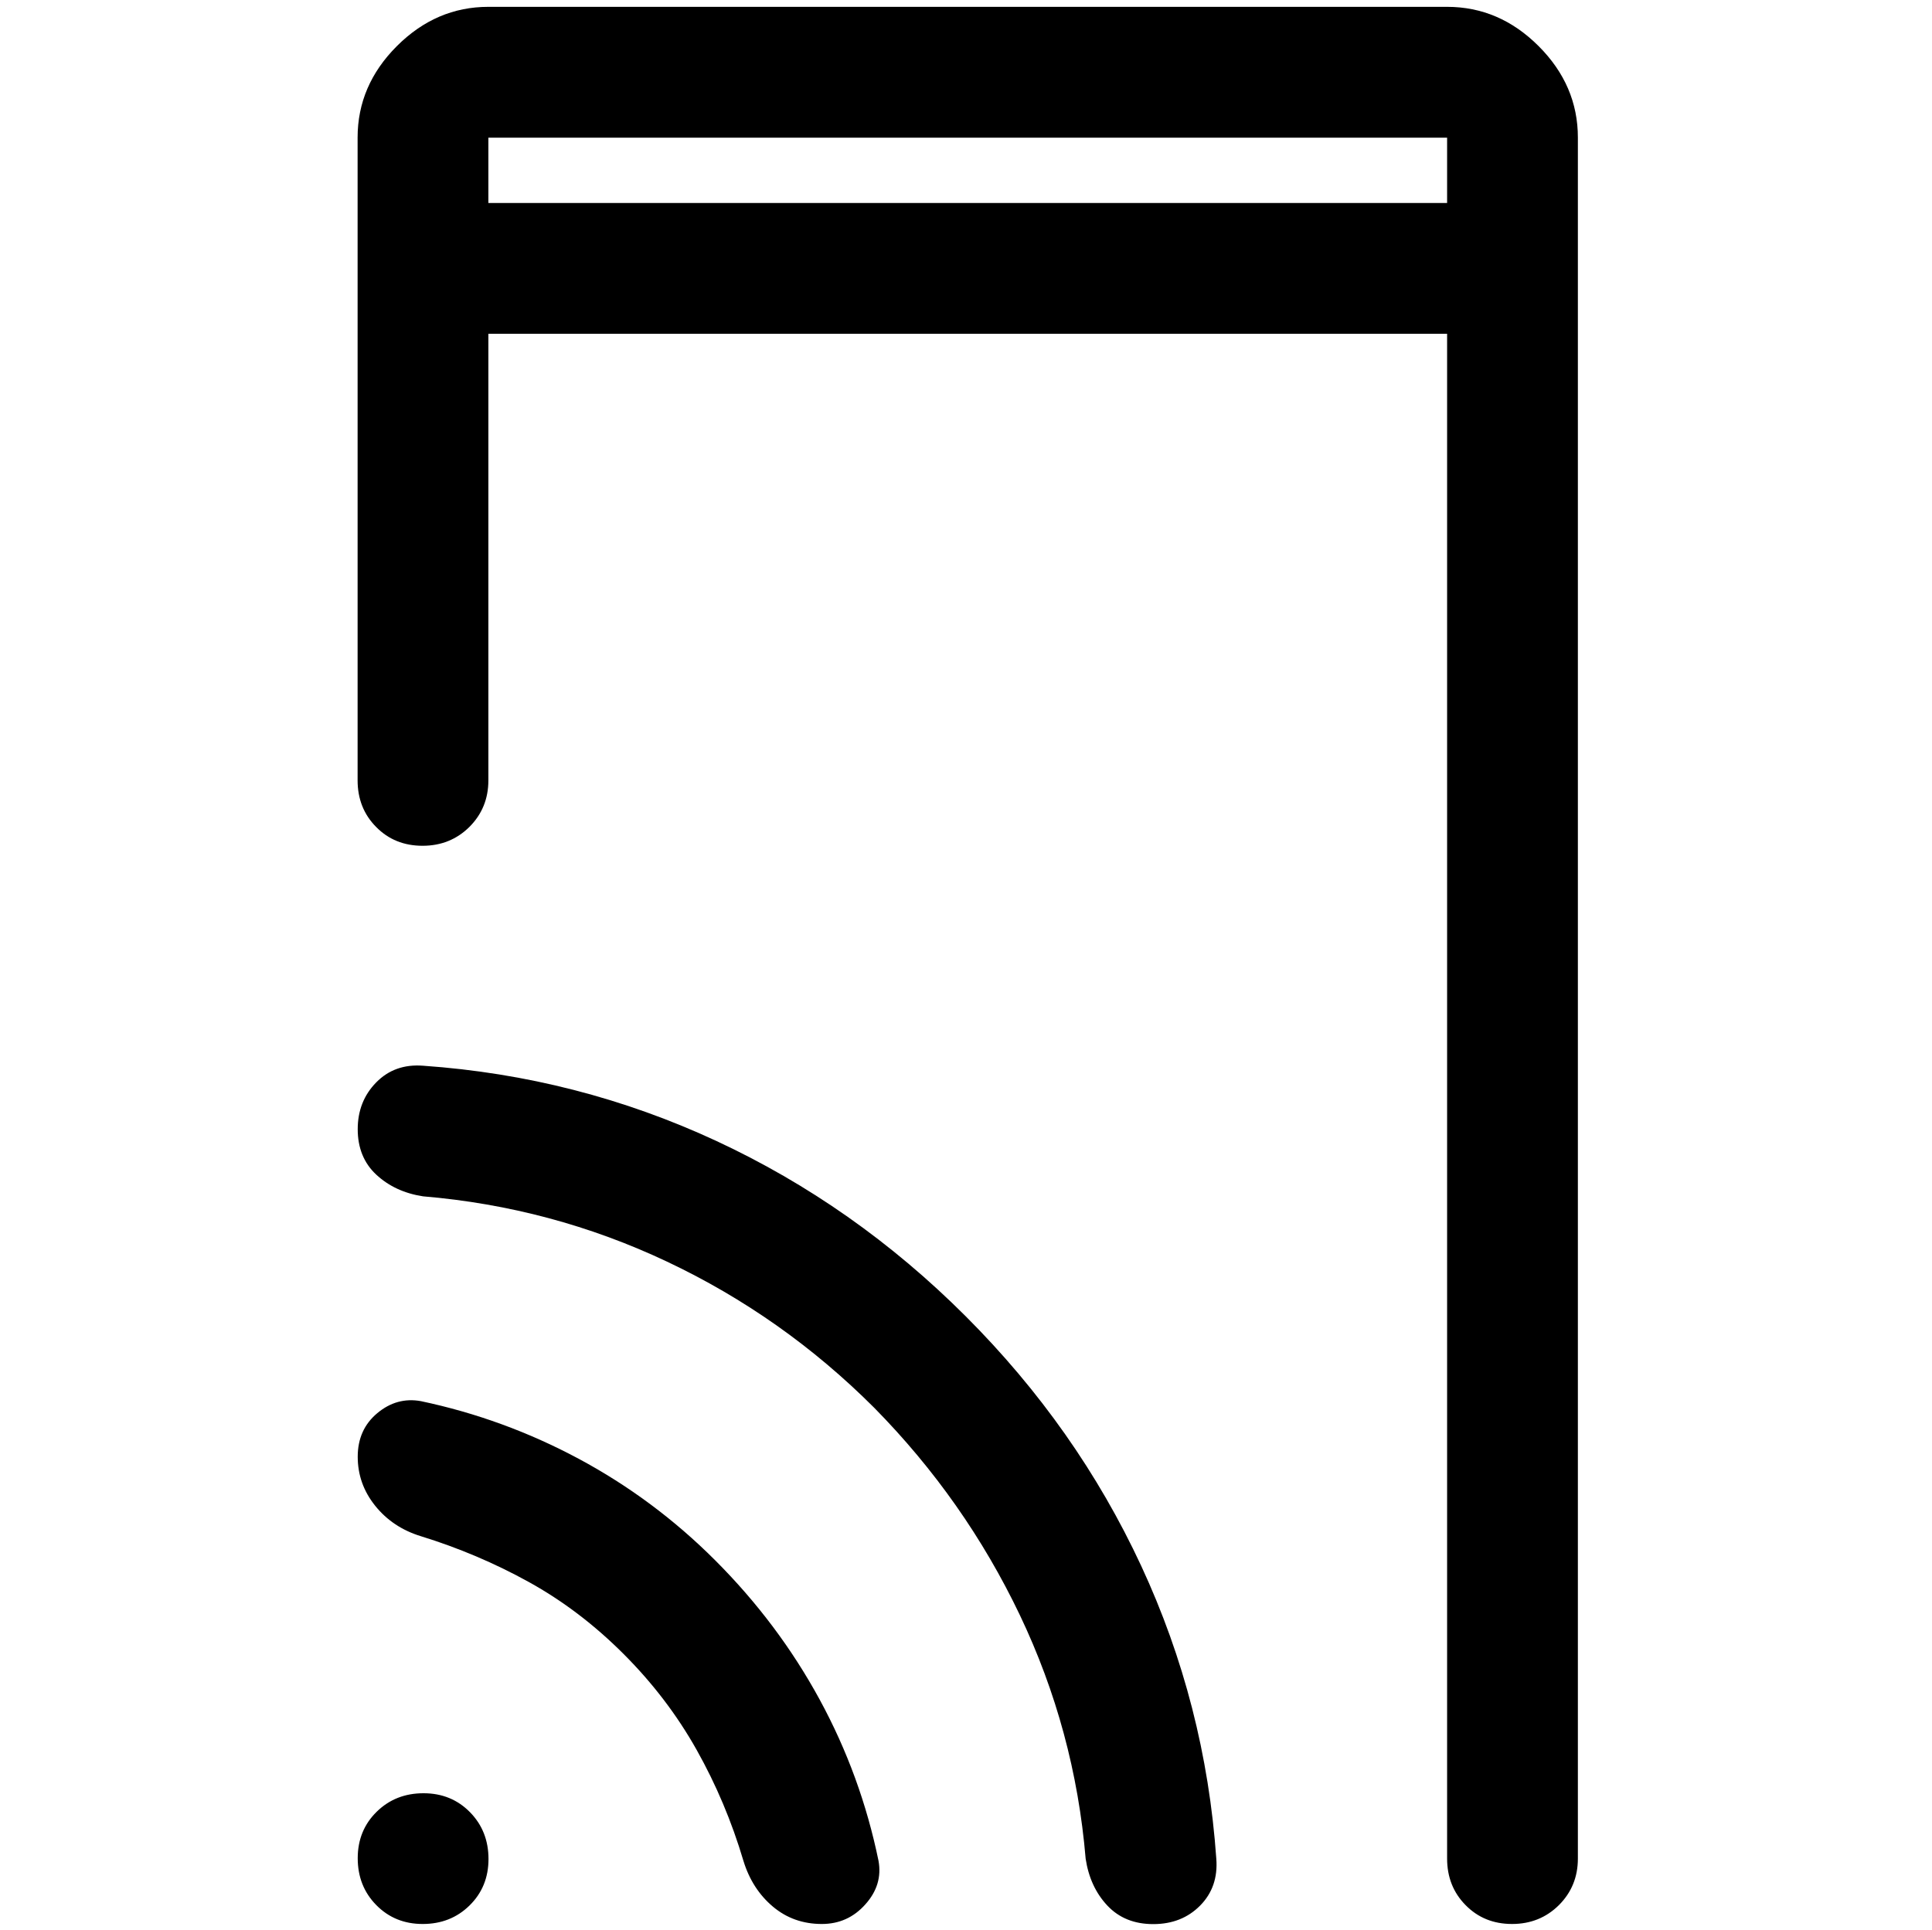 <?xml version="1.0" encoding="UTF-8"?>
<svg xmlns="http://www.w3.org/2000/svg" id="Mobile_Nutzung" data-name="Mobile Nutzung" viewBox="0 0 160.89 160.76">
  <defs>
    <style>
      .cls-1 {
        stroke-width: 0px;
      }
    </style>
  </defs>
  <path class="cls-1" d="M40.67,16.91h79.84v-5.44H40.67v5.44ZM40.67,16.91v-5.44,5.44ZM35.2,160.26c-1.55,0-2.84-.53-3.87-1.58-1.03-1.05-1.54-2.35-1.54-3.9s.53-2.84,1.58-3.87c1.05-1.03,2.35-1.54,3.9-1.54s2.84.53,3.87,1.58c1.03,1.05,1.54,2.35,1.54,3.9s-.53,2.84-1.58,3.87c-1.05,1.03-2.35,1.54-3.9,1.54ZM40.67,27.8v37.2c0,1.54-.53,2.83-1.58,3.88-1.05,1.04-2.35,1.57-3.9,1.57s-2.84-.52-3.87-1.57c-1.03-1.04-1.54-2.34-1.54-3.88V11.46c0-2.9,1.09-5.44,3.27-7.62s4.72-3.27,7.62-3.27h79.84c2.9,0,5.44,1.09,7.62,3.27s3.27,4.72,3.27,7.62v143.35c0,1.54-.53,2.83-1.58,3.88-1.05,1.04-2.35,1.57-3.9,1.57s-2.84-.52-3.87-1.57c-1.03-1.04-1.54-2.34-1.54-3.88V27.8H40.67ZM51.92,137.76c-2.42-2.42-5.05-4.42-7.89-5.99-2.84-1.57-5.84-2.84-8.98-3.81-1.57-.48-2.84-1.33-3.81-2.54s-1.45-2.57-1.45-4.08.54-2.72,1.63-3.63,2.3-1.24,3.63-1c4.6.97,8.98,2.57,13.16,4.81,4.17,2.24,7.95,5.05,11.34,8.44,3.51,3.51,6.41,7.38,8.71,11.61,2.3,4.23,3.93,8.71,4.9,13.43.24,1.33-.12,2.54-1.1,3.63-.97,1.09-2.18,1.63-3.62,1.63-1.57,0-2.93-.48-4.08-1.45s-1.97-2.24-2.45-3.81c-.97-3.27-2.27-6.35-3.9-9.25s-3.66-5.56-6.08-7.98ZM72.79,117.25c-5.08-5.08-10.83-9.13-17.24-12.16s-13.19-4.84-20.32-5.44c-1.57-.24-2.87-.85-3.9-1.81s-1.54-2.23-1.54-3.78.51-2.85,1.54-3.9c1.03-1.05,2.33-1.51,3.9-1.39,8.59.6,16.72,2.69,24.41,6.26,7.68,3.57,14.61,8.44,20.78,14.61,6.17,6.17,11.04,13.1,14.61,20.78,3.57,7.68,5.66,15.82,6.26,24.41.12,1.57-.33,2.87-1.35,3.9-1.02,1.03-2.32,1.54-3.9,1.54s-2.85-.51-3.82-1.54-1.57-2.33-1.81-3.9c-.6-7.14-2.43-13.9-5.48-20.3-3.05-6.39-7.09-12.15-12.12-17.26Z"></path>
</svg>
